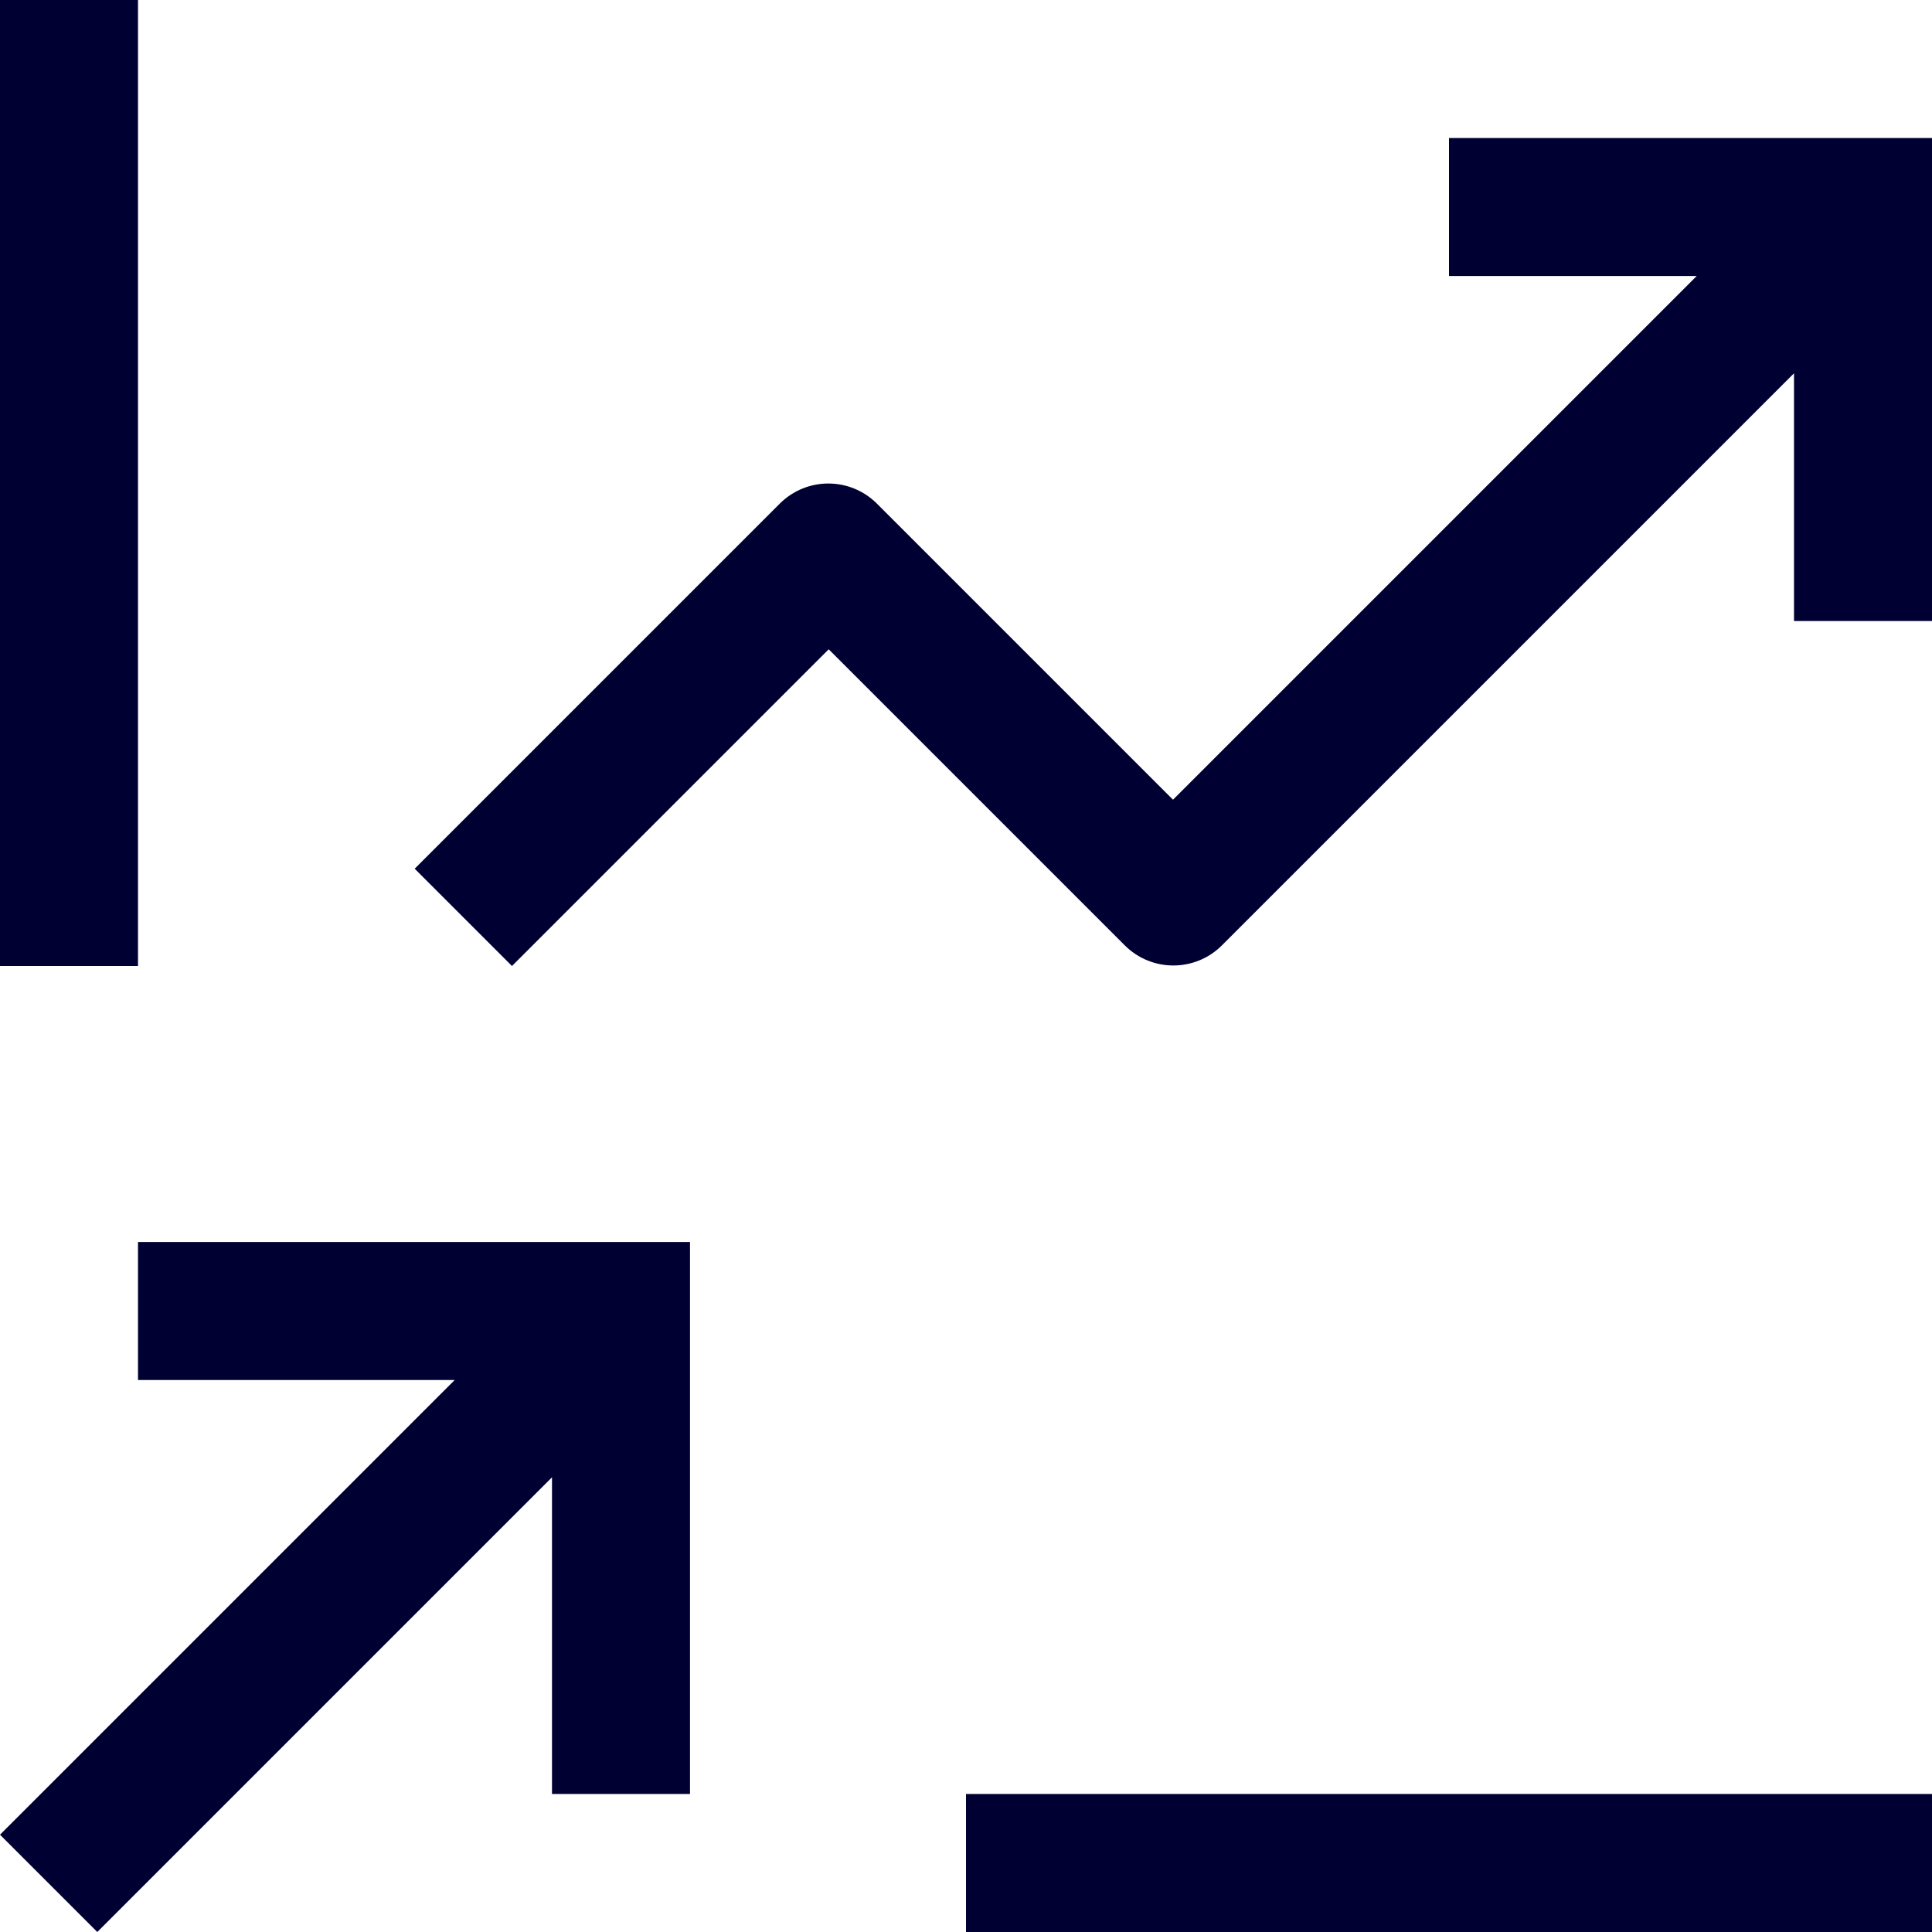 <?xml version="1.0" encoding="UTF-8"?>
<svg xmlns="http://www.w3.org/2000/svg" id="Layer_2" data-name="Layer 2" viewBox="0 0 28 28">
  <defs>
    <style>
      .cls-1 {
        fill: #000032;
      }
    </style>
  </defs>
  <g id="Artwork">
    <path id="Growth" class="cls-1" d="M10,18v8h-2v-4.59l-6.59,6.59L0,26.59l6.59-6.59H2v-2h8ZM28,2h-7v2h3.59l-7.59,7.59-4.29-4.29c-.39-.39-1.02-.39-1.41,0l-5.29,5.29,1.41,1.41,4.59-4.59,4.29,4.29c.39.39,1.02.39,1.41,0l8.29-8.29v3.59h2V2ZM14,28h14v-2h-14v2ZM0,14h2V0H0v14Z"></path>
  </g>
</svg>

